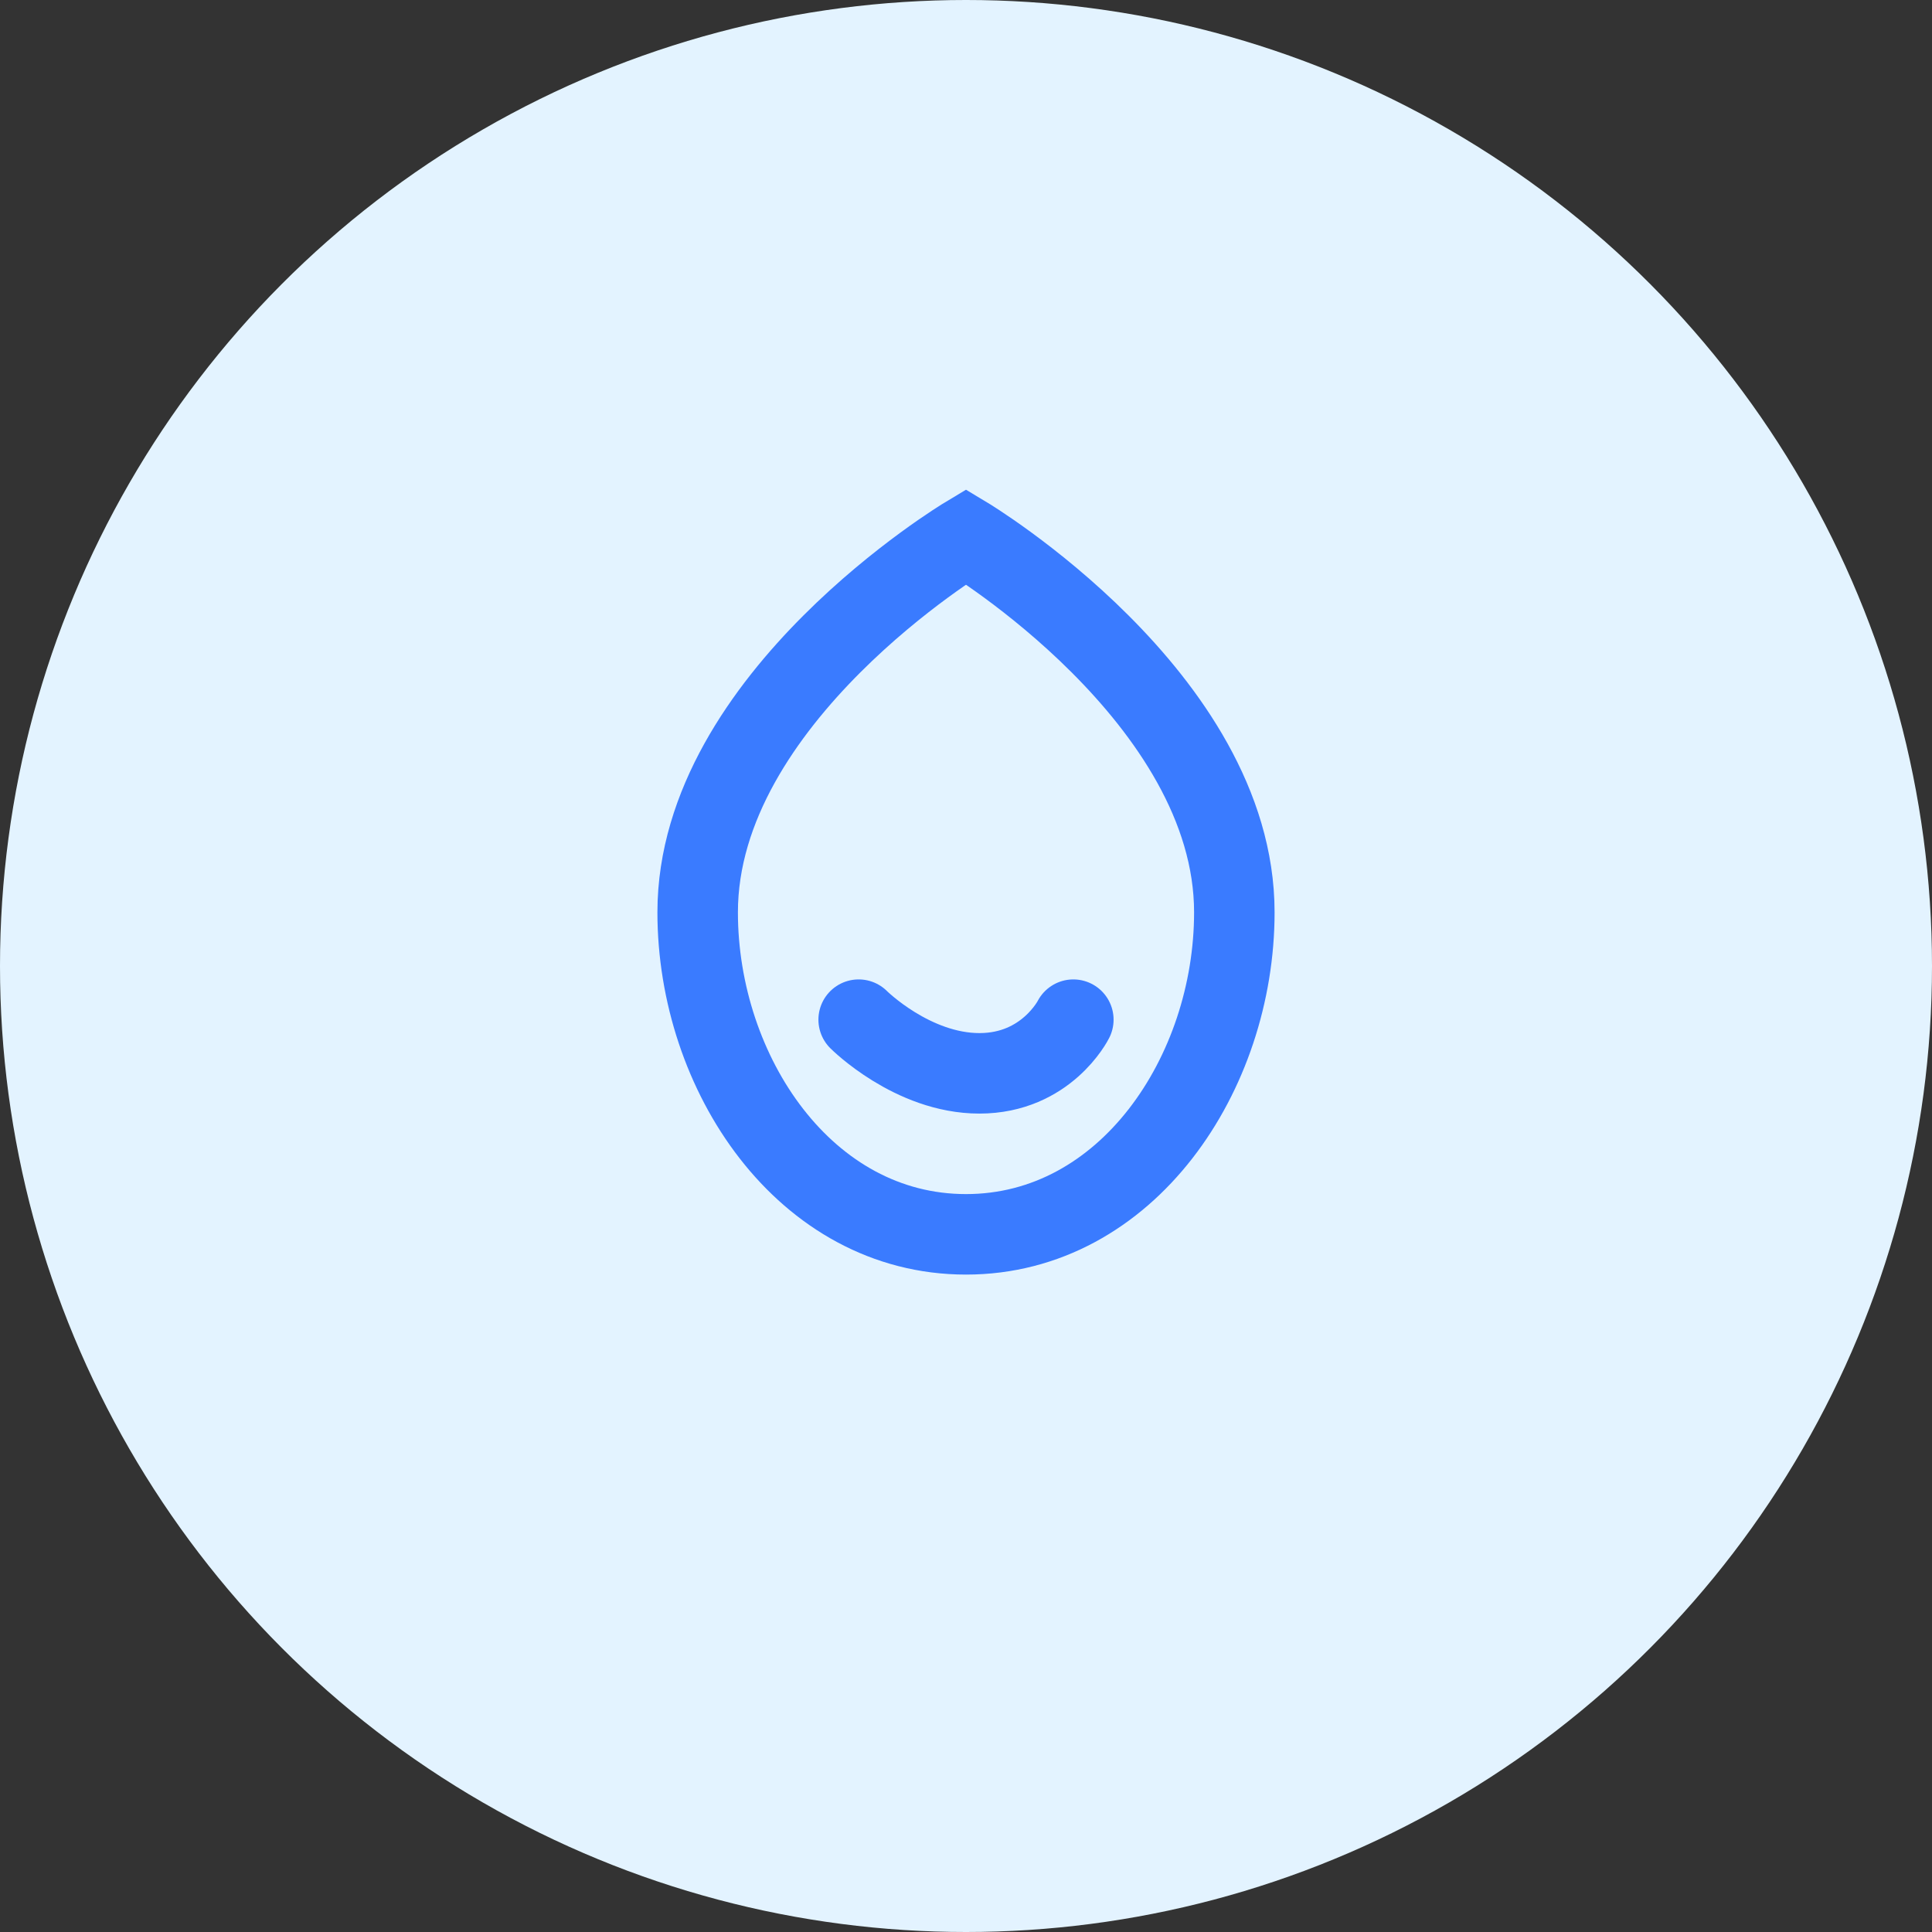 <svg width="72" height="72" viewBox="0 0 72 72" fill="none" xmlns="http://www.w3.org/2000/svg">
<rect x="0" y="0" width="72" height="72" fill="#333333" stroke="none"/>
<circle cx="36" cy="36" r="36" fill="#E3F3FF"></circle>
<path d="M36 46C30 46 26 40 26 34C26 26 36 20 36 20C36 20 46 26 46 34C46 40 42 46 36 46Z" stroke="#3A7BFF" stroke-width="3"></path>
<path d="M32 38C32 38 34 40 36.5 40C39 40 40 38 40 38" stroke="#3A7BFF" stroke-width="3" stroke-linecap="round"></path>
</svg>

